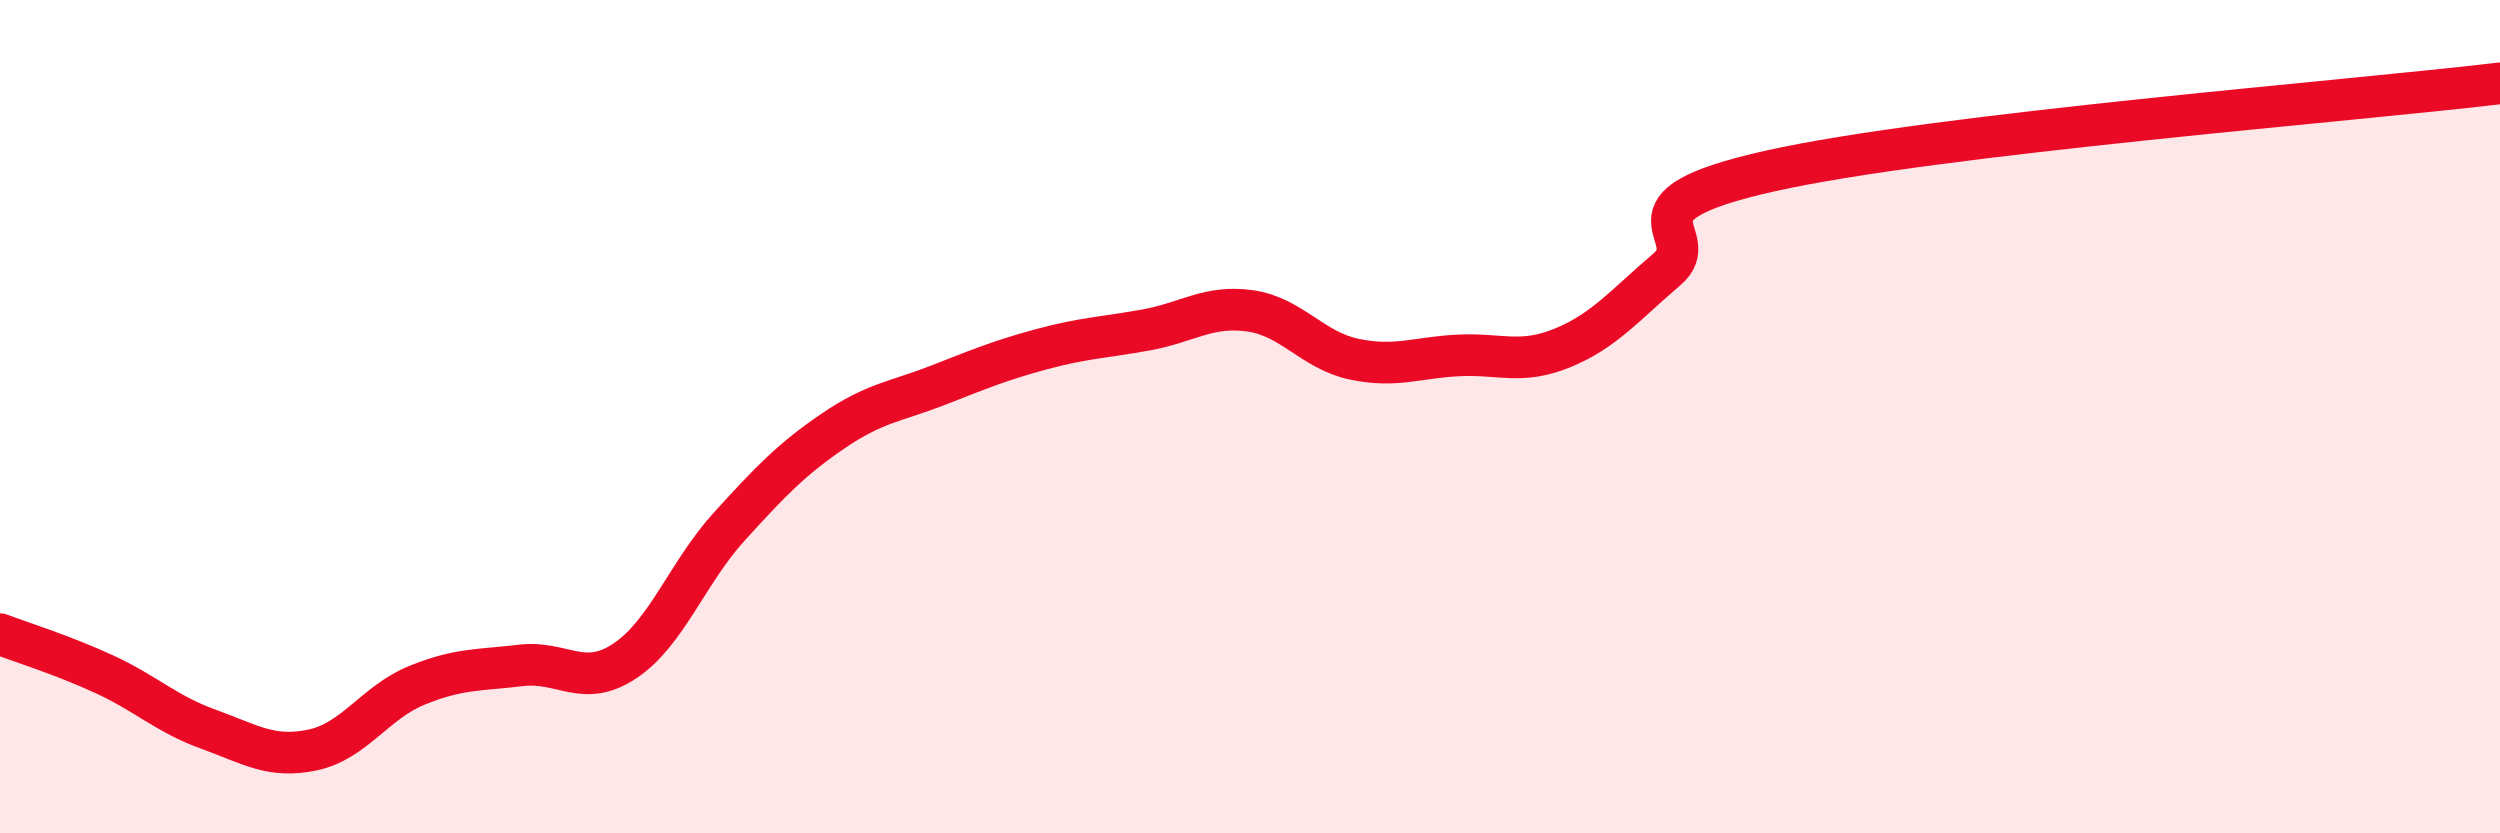 
    <svg width="60" height="20" viewBox="0 0 60 20" xmlns="http://www.w3.org/2000/svg">
      <path
        d="M 0,15.22 C 0.5,15.41 1.5,15.72 2.5,16.18 C 3.5,16.64 4,17.14 5,17.5 C 6,17.86 6.5,18.21 7.5,18 C 8.5,17.79 9,16.86 10,16.45 C 11,16.04 11.5,16.09 12.5,15.97 C 13.5,15.85 14,16.53 15,15.86 C 16,15.19 16.5,13.74 17.5,12.64 C 18.5,11.54 19,11.02 20,10.34 C 21,9.66 21.5,9.64 22.5,9.25 C 23.5,8.86 24,8.65 25,8.38 C 26,8.11 26.5,8.1 27.5,7.92 C 28.5,7.74 29,7.32 30,7.46 C 31,7.6 31.5,8.41 32.5,8.62 C 33.5,8.83 34,8.58 35,8.53 C 36,8.48 36.5,8.76 37.5,8.35 C 38.5,7.94 39,7.32 40,6.47 C 41,5.62 38.5,4.99 42.5,4.1 C 46.5,3.21 56.5,2.42 60,2L60 20L0 20Z"
        fill="#EB0A25"
        opacity="0.1"
        stroke-linecap="round"
        stroke-linejoin="round"
      />
      <path
        d="M 0,15.22 C 0.5,15.41 1.5,15.72 2.5,16.18 C 3.5,16.64 4,17.14 5,17.5 C 6,17.86 6.5,18.21 7.5,18 C 8.5,17.79 9,16.86 10,16.45 C 11,16.04 11.5,16.09 12.5,15.97 C 13.5,15.85 14,16.53 15,15.86 C 16,15.19 16.5,13.74 17.5,12.64 C 18.5,11.54 19,11.02 20,10.34 C 21,9.66 21.5,9.64 22.5,9.25 C 23.5,8.86 24,8.65 25,8.38 C 26,8.11 26.5,8.1 27.5,7.92 C 28.5,7.74 29,7.32 30,7.46 C 31,7.6 31.5,8.41 32.5,8.62 C 33.5,8.83 34,8.58 35,8.53 C 36,8.48 36.5,8.76 37.5,8.35 C 38.5,7.94 39,7.32 40,6.47 C 41,5.62 38.5,4.99 42.5,4.1 C 46.5,3.21 56.5,2.42 60,2"
        stroke="#EB0A25"
        stroke-width="1"
        fill="none"
        stroke-linecap="round"
        stroke-linejoin="round"
      />
    </svg>
  